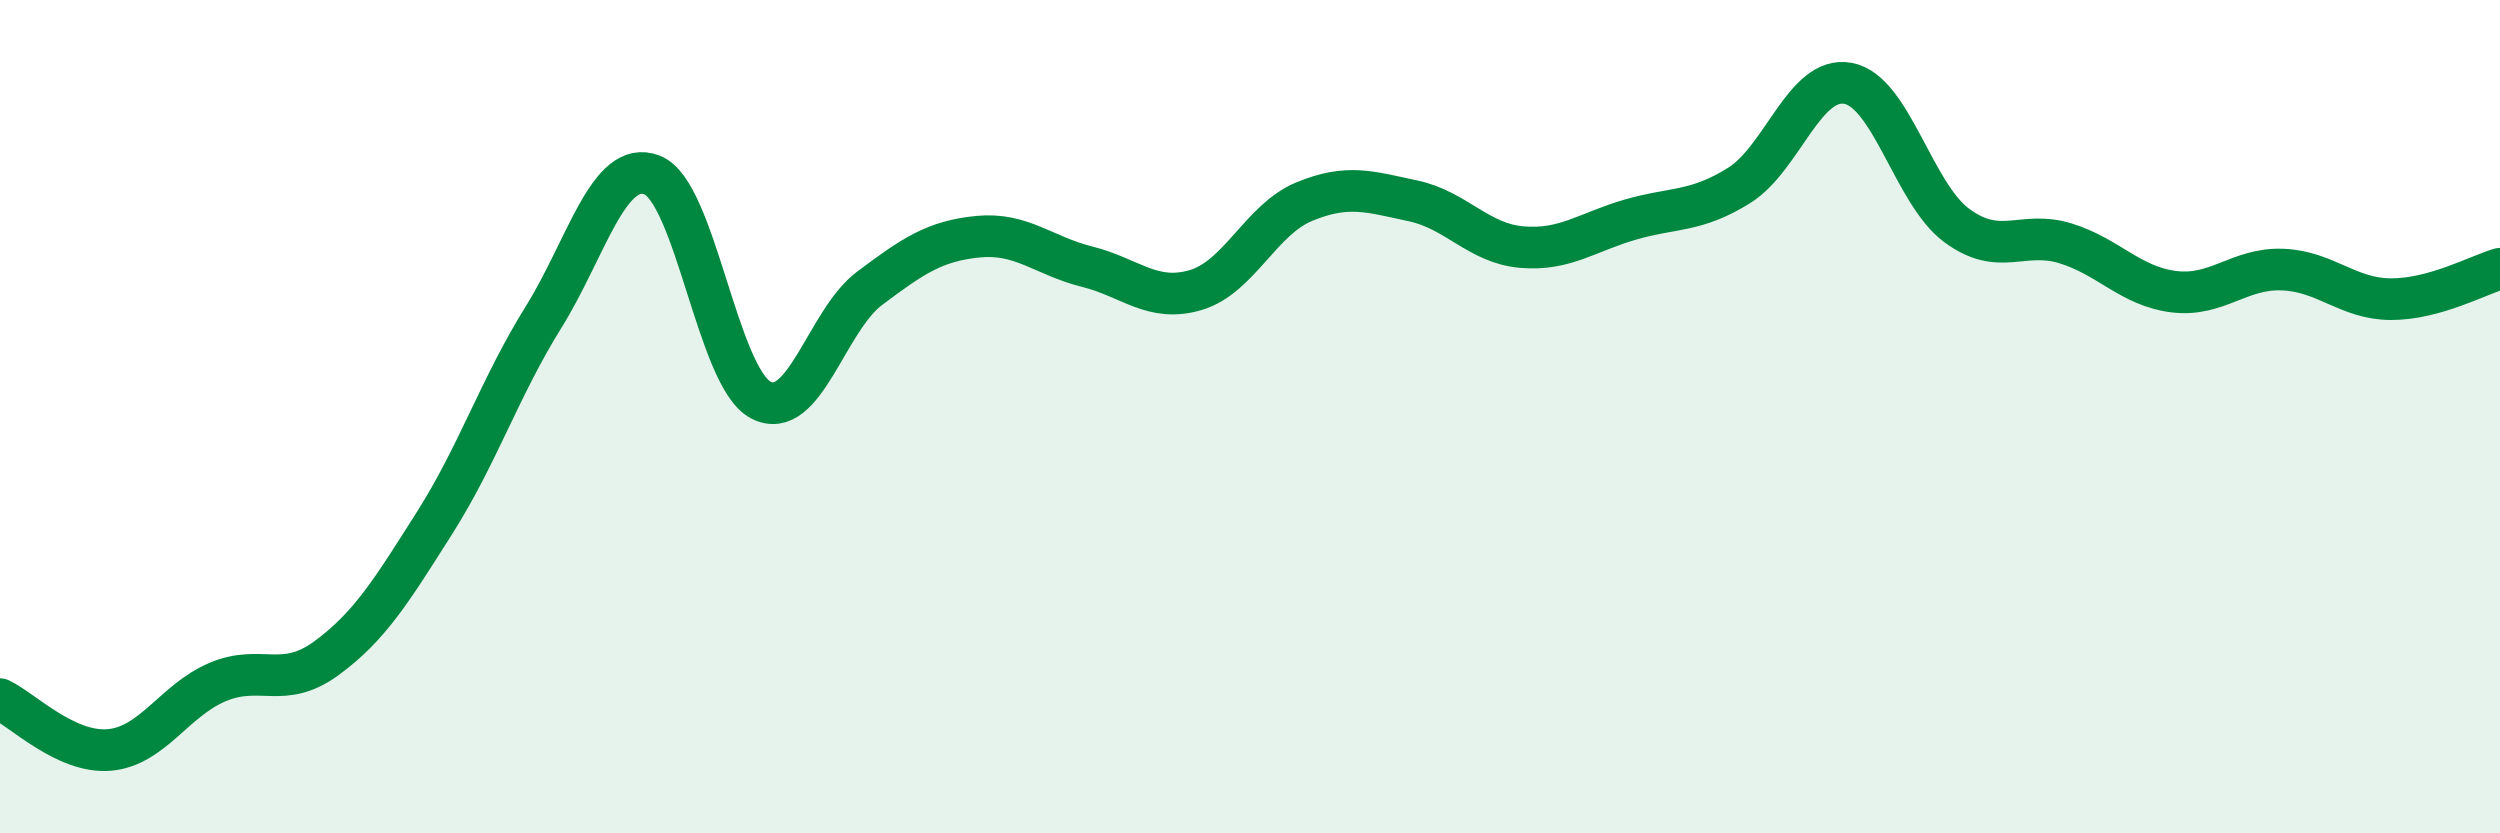 
    <svg width="60" height="20" viewBox="0 0 60 20" xmlns="http://www.w3.org/2000/svg">
      <path
        d="M 0,16.78 C 0.52,17.02 1.57,18.08 2.61,18 C 3.65,17.92 4.18,16.81 5.22,16.37 C 6.26,15.93 6.79,16.56 7.83,15.8 C 8.87,15.04 9.39,14.19 10.43,12.55 C 11.47,10.91 12,9.29 13.04,7.62 C 14.08,5.95 14.61,3.8 15.65,4.2 C 16.69,4.6 17.22,9.06 18.26,9.6 C 19.3,10.14 19.83,7.7 20.87,6.92 C 21.91,6.14 22.44,5.78 23.48,5.68 C 24.52,5.58 25.05,6.14 26.09,6.4 C 27.13,6.66 27.66,7.27 28.7,6.96 C 29.74,6.65 30.26,5.27 31.3,4.84 C 32.34,4.41 32.87,4.6 33.91,4.82 C 34.95,5.04 35.48,5.84 36.52,5.93 C 37.56,6.02 38.09,5.57 39.13,5.27 C 40.17,4.97 40.7,5.1 41.74,4.45 C 42.78,3.8 43.31,1.81 44.35,2 C 45.39,2.19 45.92,4.64 46.96,5.41 C 48,6.18 48.53,5.52 49.57,5.84 C 50.61,6.16 51.13,6.87 52.17,7 C 53.21,7.13 53.74,6.43 54.78,6.47 C 55.82,6.51 56.35,7.18 57.39,7.18 C 58.43,7.18 59.48,6.6 60,6.45L60 20L0 20Z"
        fill="#008740"
        opacity="0.1"
        stroke-linecap="round"
        stroke-linejoin="round"
      />
      <path
        d="M 0,16.78 C 0.52,17.02 1.57,18.08 2.61,18 C 3.65,17.92 4.18,16.81 5.22,16.37 C 6.26,15.93 6.79,16.56 7.83,15.8 C 8.87,15.04 9.39,14.19 10.43,12.55 C 11.47,10.91 12,9.29 13.04,7.62 C 14.08,5.95 14.61,3.8 15.65,4.2 C 16.69,4.6 17.22,9.06 18.26,9.6 C 19.3,10.14 19.83,7.7 20.87,6.92 C 21.91,6.14 22.44,5.78 23.48,5.68 C 24.52,5.58 25.05,6.14 26.09,6.4 C 27.13,6.66 27.66,7.27 28.7,6.96 C 29.74,6.65 30.26,5.27 31.3,4.84 C 32.34,4.41 32.87,4.6 33.91,4.82 C 34.95,5.04 35.48,5.84 36.52,5.93 C 37.56,6.02 38.09,5.57 39.13,5.27 C 40.17,4.97 40.7,5.1 41.74,4.45 C 42.78,3.8 43.31,1.81 44.35,2 C 45.39,2.19 45.92,4.64 46.96,5.41 C 48,6.18 48.53,5.52 49.57,5.84 C 50.61,6.16 51.13,6.87 52.17,7 C 53.21,7.13 53.74,6.43 54.78,6.47 C 55.82,6.51 56.35,7.18 57.39,7.18 C 58.43,7.18 59.48,6.6 60,6.45"
        stroke="#008740"
        stroke-width="1"
        fill="none"
        stroke-linecap="round"
        stroke-linejoin="round"
      />
    </svg>
  